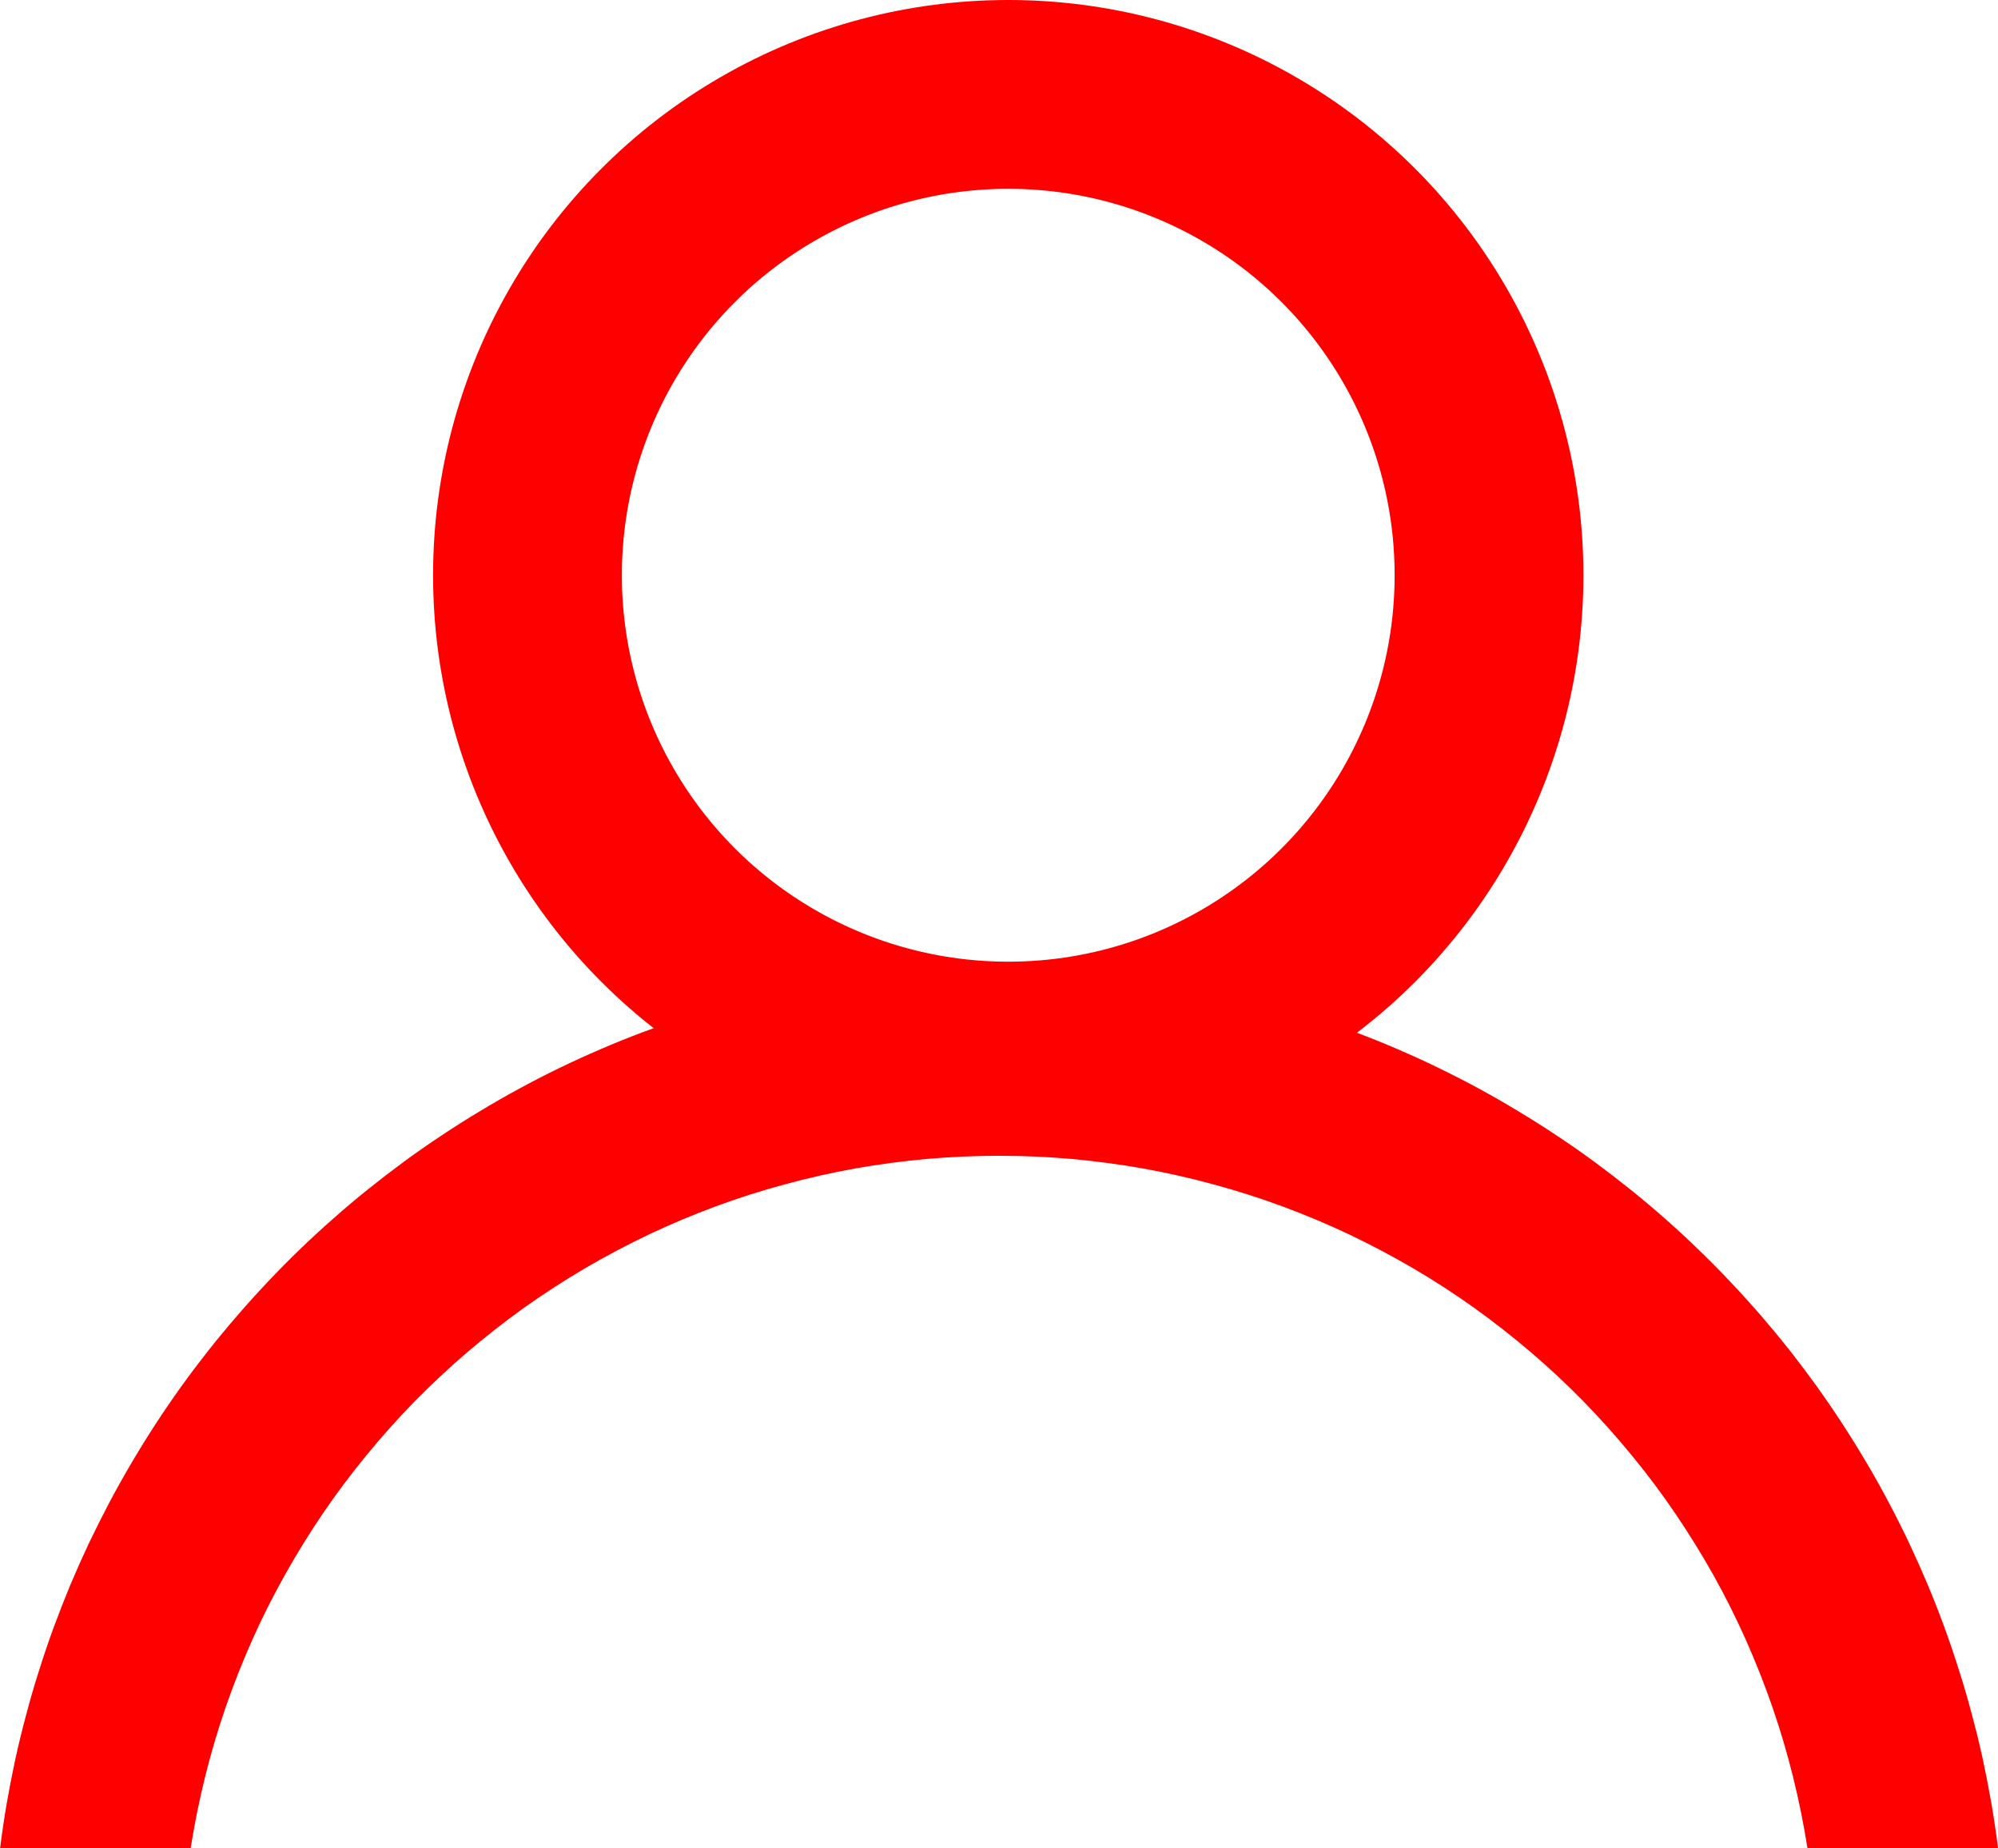 <svg xmlns="http://www.w3.org/2000/svg" xmlns:xlink="http://www.w3.org/1999/xlink" fill="none" version="1.1" width="15.875" height="14.682" viewBox="0 0 15.875 14.682"><g><g transform="matrix(1,-5.551115123125783e-17,5.551115123125783e-17,1,0,1.9103280966703025e-16)"><ellipse cx="8.011" cy="4.57" rx="3.82" ry="3.82" fill-opacity="0" stroke-opacity="1" stroke="#FF0000" fill="none" stroke-width="1.5"/></g><g><path d="M15.875,14.682Q15.853,14.503,15.822,14.324Q15.791,14.146,15.753,13.97Q15.714,13.793,15.667,13.619Q15.621,13.444,15.566,13.272Q15.512,13.1,15.45,12.93Q15.388,12.76,15.318,12.593Q15.248,12.427,15.171,12.263Q15.094,12.1,15.009,11.94Q14.925,11.78,14.833,11.625Q14.741,11.469,14.643,11.318Q14.544,11.166,14.439,11.019Q14.333,10.872,14.222,10.73Q14.11,10.589,13.992,10.452Q13.873,10.315,13.749,10.184Q13.625,10.052,13.495,9.927Q13.365,9.801,13.23,9.682Q13.094,9.562,12.953,9.449Q12.812,9.336,12.667,9.229Q12.521,9.122,12.37,9.022Q12.22,8.922,12.065,8.829Q11.91,8.735,11.752,8.649Q11.593,8.563,11.43,8.484Q11.268,8.405,11.102,8.334Q10.936,8.262,10.766,8.199Q10.597,8.135,10.426,8.078Q10.254,8.022,10.08,7.974Q9.906,7.926,9.73,7.885Q9.553,7.845,9.376,7.812Q9.198,7.78,9.019,7.755Q8.84,7.731,8.66,7.715Q8.48,7.698,8.299,7.69Q8.119,7.682,7.938,7.682Q7.757,7.682,7.577,7.69Q7.396,7.698,7.216,7.715Q7.036,7.731,6.857,7.755Q6.678,7.78,6.5,7.812Q6.323,7.845,6.147,7.885Q5.97,7.926,5.796,7.974Q5.622,8.022,5.45,8.078Q5.279,8.135,5.11,8.199Q4.941,8.262,4.775,8.334Q4.609,8.405,4.446,8.484Q4.283,8.563,4.125,8.649Q3.966,8.735,3.811,8.829Q3.656,8.922,3.506,9.022Q3.355,9.122,3.209,9.229Q3.064,9.336,2.923,9.449Q2.782,9.562,2.647,9.682Q2.511,9.801,2.381,9.927Q2.251,10.052,2.127,10.184Q2.003,10.315,1.885,10.452Q1.766,10.589,1.655,10.73Q1.543,10.872,1.437,11.019Q1.332,11.166,1.233,11.318Q1.135,11.469,1.043,11.625Q0.952,11.78,0.867,11.94Q0.783,12.1,0.705,12.263Q0.628,12.427,0.558,12.593Q0.489,12.76,0.426,12.93Q0.364,13.1,0.31,13.272Q0.255,13.444,0.209,13.619Q0.162,13.793,0.123,13.97Q0.085,14.146,0.054,14.324Q0.023,14.503,0.001,14.682L1.515,14.682Q1.56,14.397,1.629,14.118Q1.698,13.839,1.792,13.566Q1.886,13.294,2.003,13.031Q2.12,12.768,2.261,12.517Q2.401,12.266,2.563,12.027Q2.725,11.789,2.907,11.567Q3.089,11.344,3.29,11.138Q3.492,10.932,3.71,10.745Q3.929,10.558,4.163,10.39Q4.398,10.223,4.646,10.077Q4.894,9.932,5.154,9.808Q5.414,9.685,5.684,9.585Q5.954,9.485,6.232,9.41Q6.51,9.334,6.793,9.283Q7.077,9.233,7.363,9.207Q7.65,9.182,7.938,9.182Q8.226,9.182,8.513,9.207Q8.799,9.233,9.083,9.283Q9.366,9.334,9.644,9.41Q9.922,9.485,10.192,9.585Q10.462,9.685,10.722,9.808Q10.982,9.932,11.23,10.077Q11.479,10.223,11.713,10.39Q11.947,10.558,12.166,10.745Q12.385,10.932,12.586,11.138Q12.787,11.344,12.969,11.567Q13.152,11.789,13.313,12.027Q13.475,12.266,13.616,12.517Q13.756,12.768,13.873,13.031Q13.99,13.294,14.084,13.566Q14.178,13.839,14.247,14.118Q14.316,14.397,14.361,14.682L15.875,14.682Z" fill-rule="evenodd" fill="#FF0000" fill-opacity="1"/></g></g></svg>